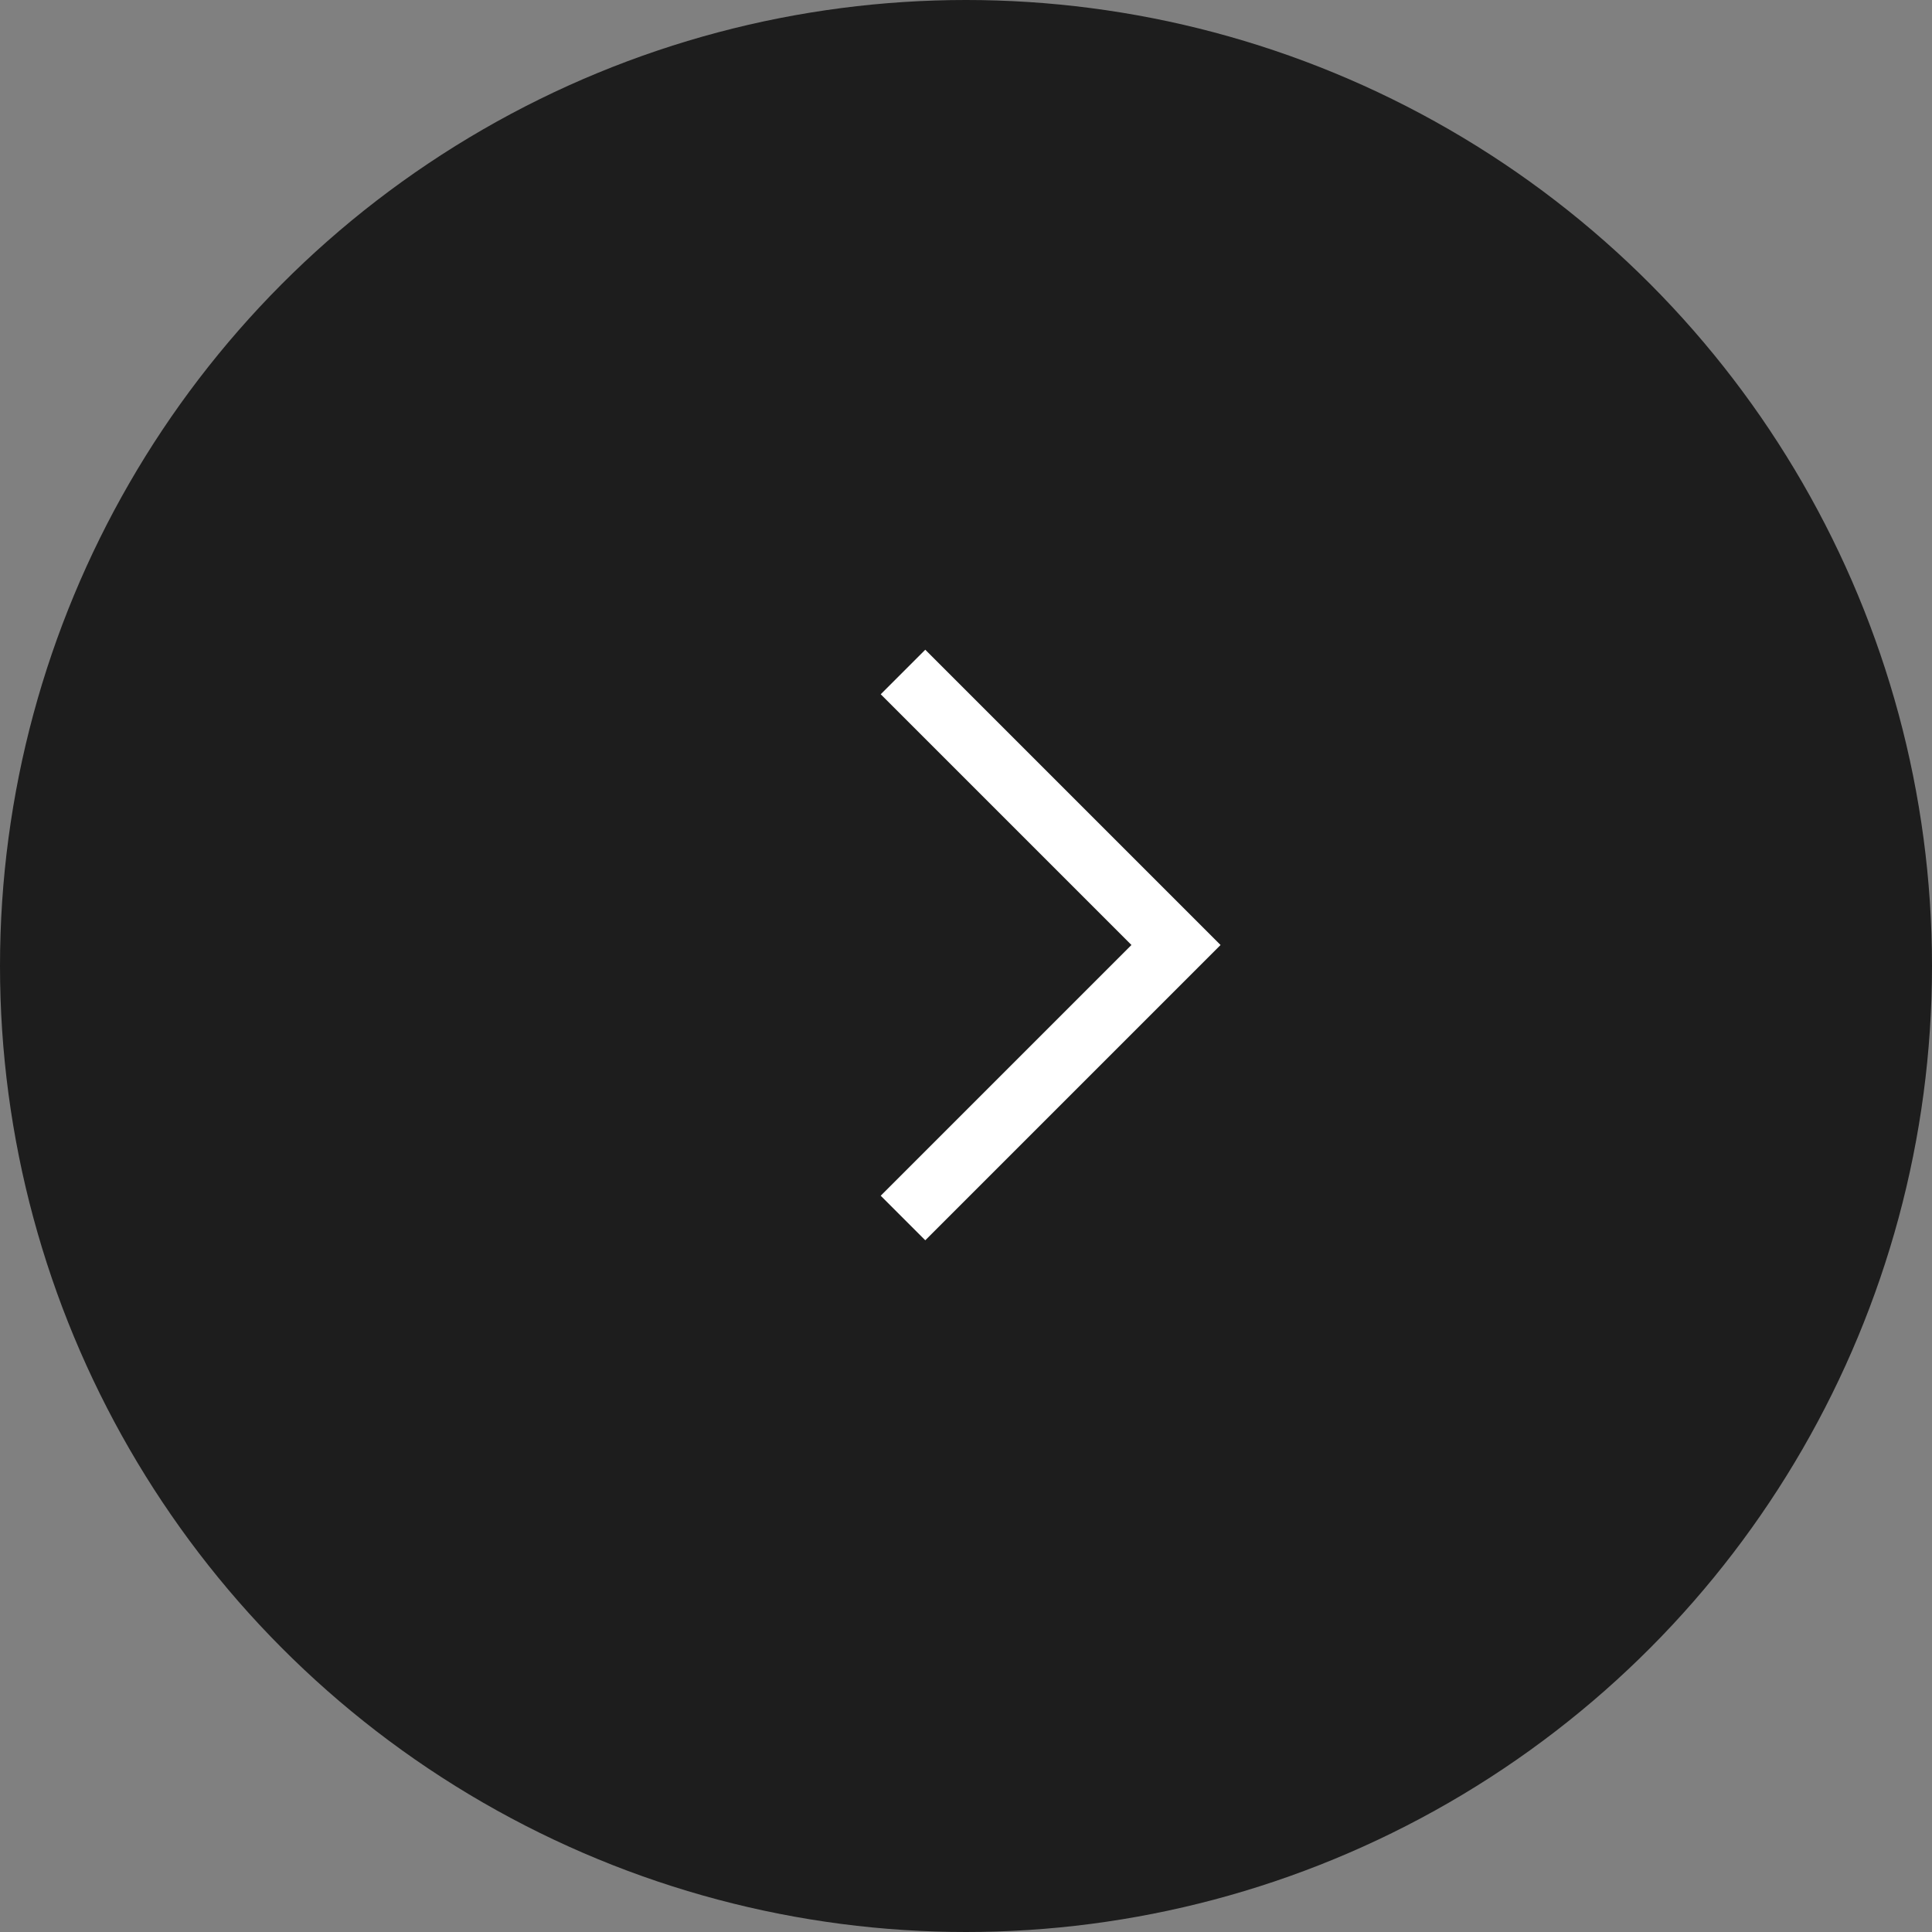 <svg width="46" height="46" viewBox="0 0 46 46" fill="none" xmlns="http://www.w3.org/2000/svg">
<rect x="0" y="0" width="46" height="46" fill="#808080" stroke="none"/>
<circle cx="23" cy="23" r="23" fill="#1D1D1D"/>
<path d="M21.5 16L28 22.5L21.5 29" stroke="white" stroke-width="1.5"/>
</svg>
